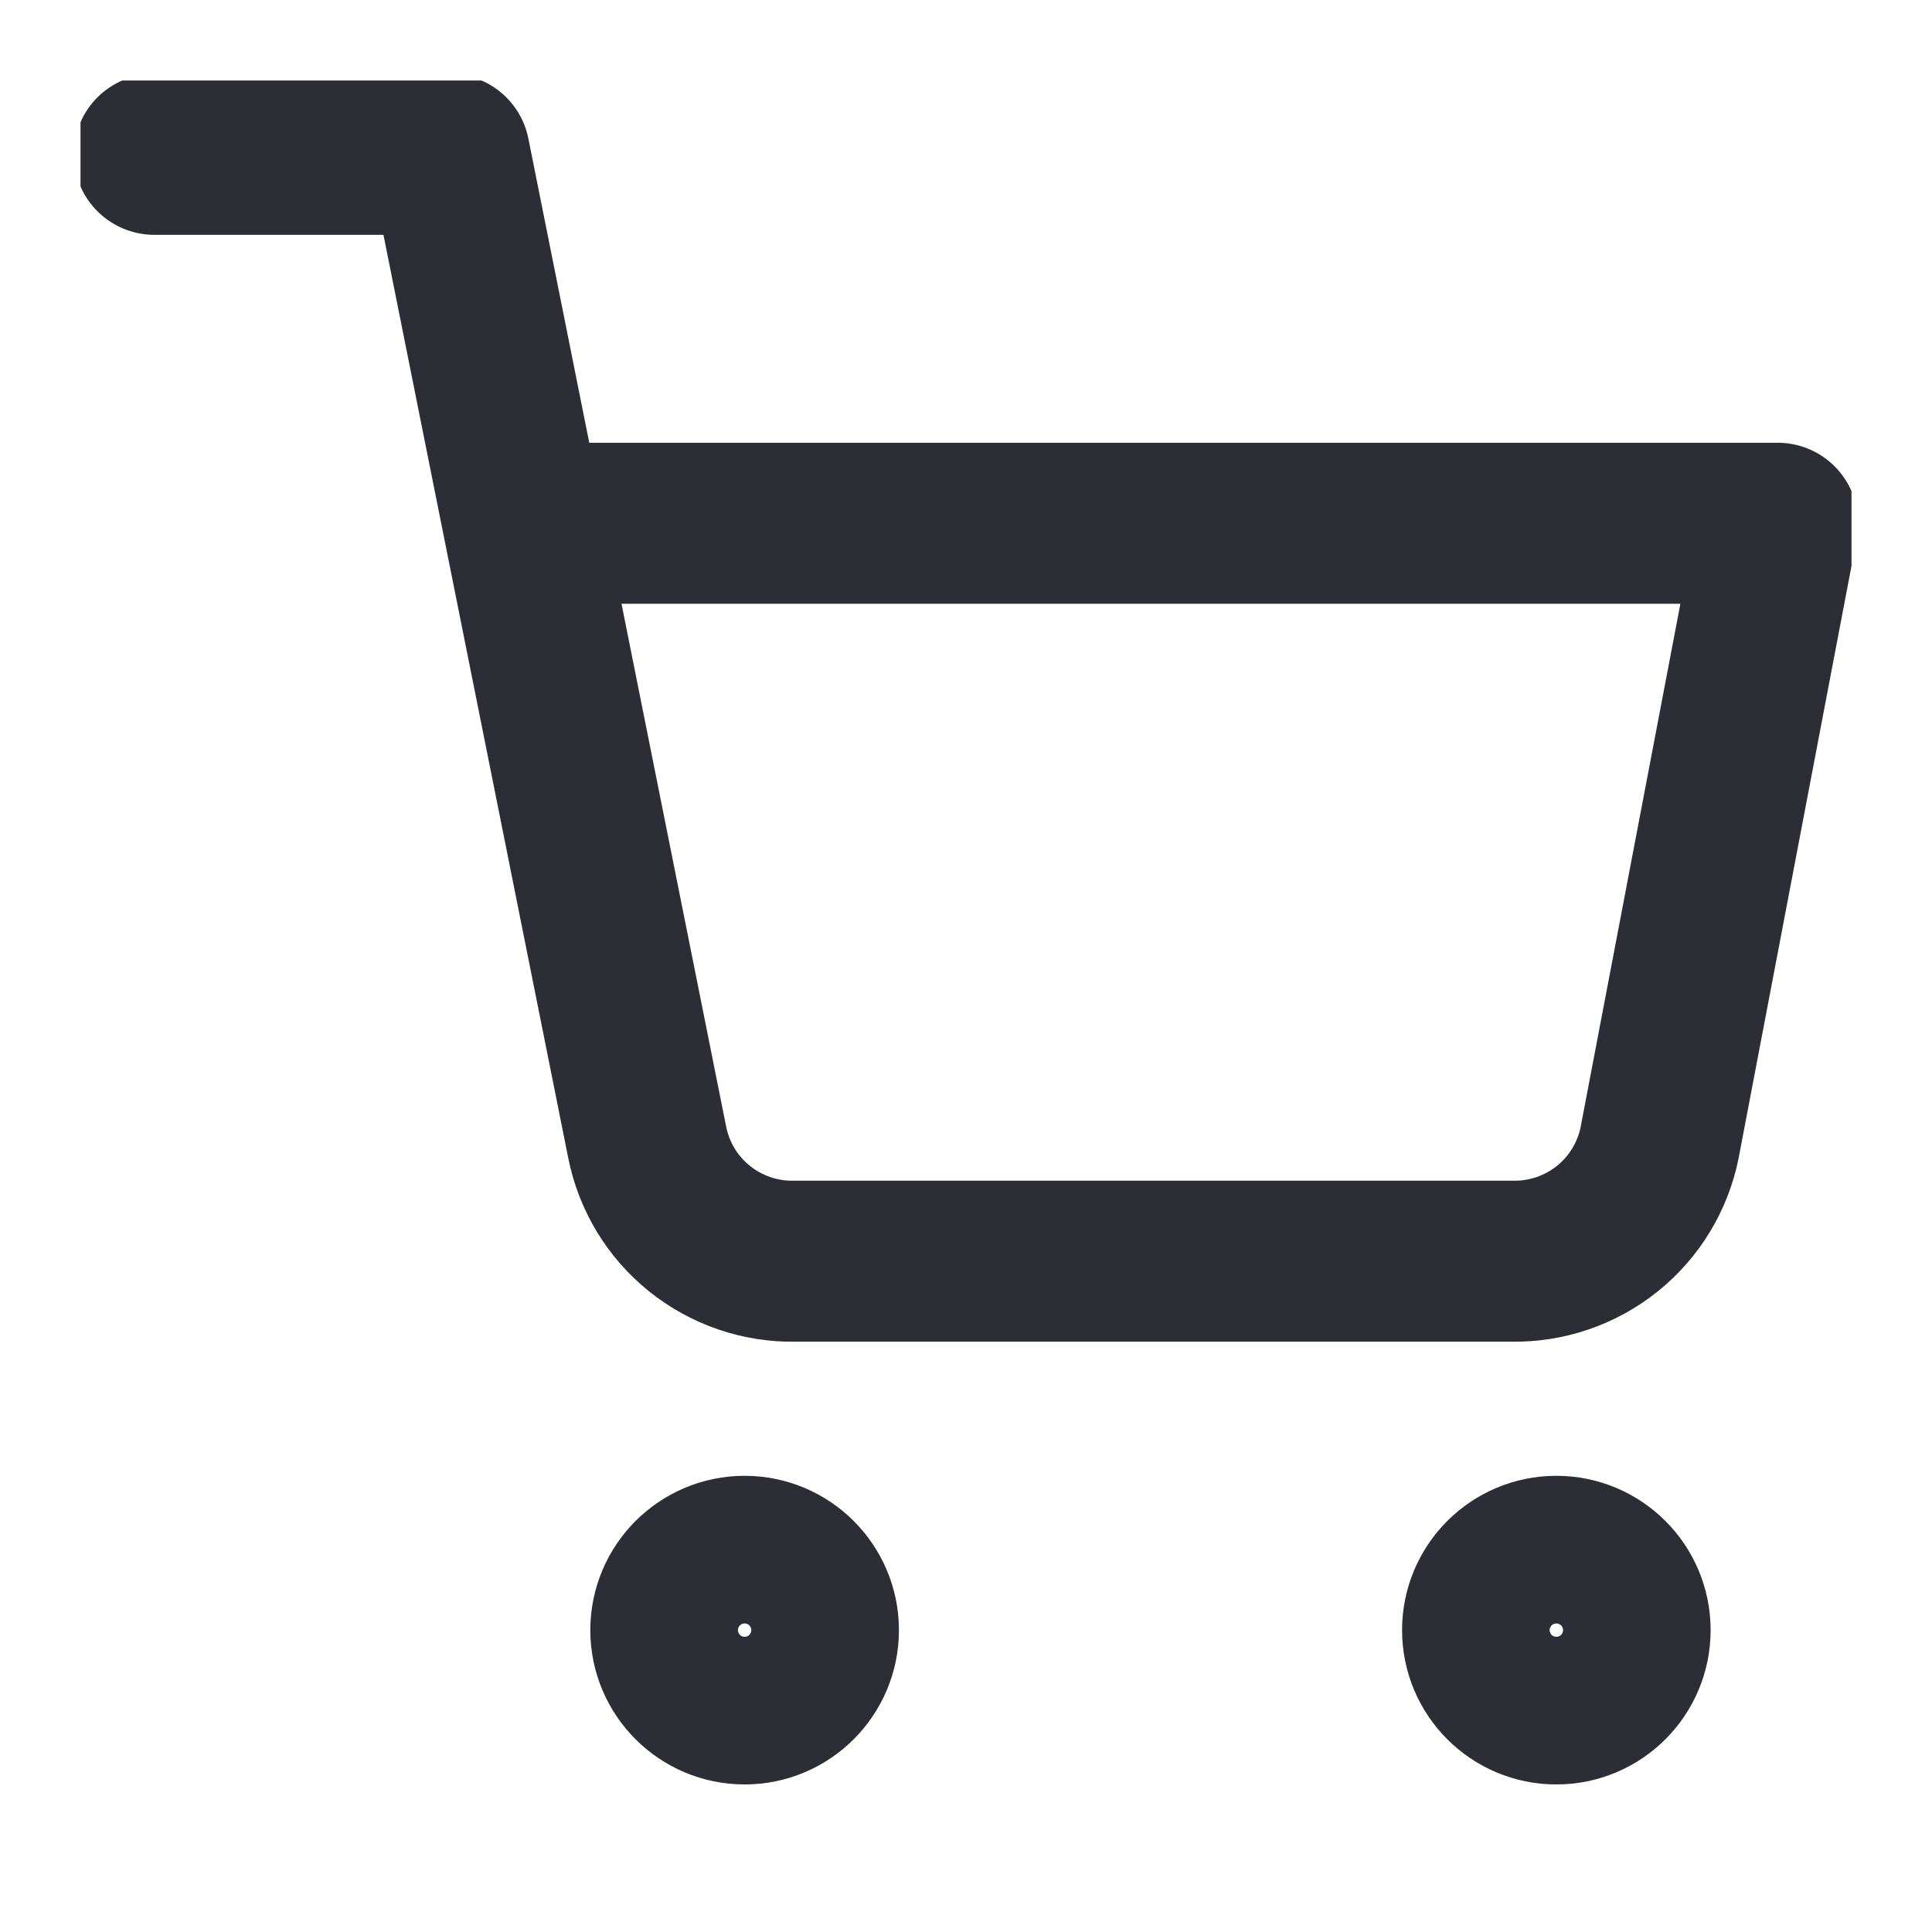 <svg width="24" height="24" viewBox="0 0 24 24" fill="none" xmlns="http://www.w3.org/2000/svg">
<g clip-path="url(#clip0_3_994)">
<path d="M9.25 21.167C9.756 21.167 10.167 20.756 10.167 20.25C10.167 19.744 9.756 19.333 9.25 19.333C8.744 19.333 8.333 19.744 8.333 20.25C8.333 20.756 8.744 21.167 9.25 21.167Z" stroke="#2C2D35" stroke-width="2" stroke-linecap="round" stroke-linejoin="round"/>
<path d="M19.333 21.167C19.84 21.167 20.25 20.756 20.25 20.25C20.25 19.744 19.84 19.333 19.333 19.333C18.827 19.333 18.417 19.744 18.417 20.25C18.417 20.756 18.827 21.167 19.333 21.167Z" stroke="#2C2D35" stroke-width="2" stroke-linecap="round" stroke-linejoin="round"/>
<path d="M1.917 1.917H5.583L8.04 14.191C8.124 14.613 8.353 14.992 8.689 15.262C9.024 15.531 9.443 15.675 9.873 15.667H18.783C19.213 15.675 19.633 15.531 19.968 15.262C20.303 14.992 20.533 14.613 20.617 14.191L22.083 6.5H6.5" stroke="#2C2D35" stroke-width="2" stroke-linecap="round" stroke-linejoin="round"/>
</g>
<defs>
<clipPath id="clip0_3_994">
<rect width="22" height="22" fill="white" transform="translate(1 1)"/>
</clipPath>
</defs>
</svg>
